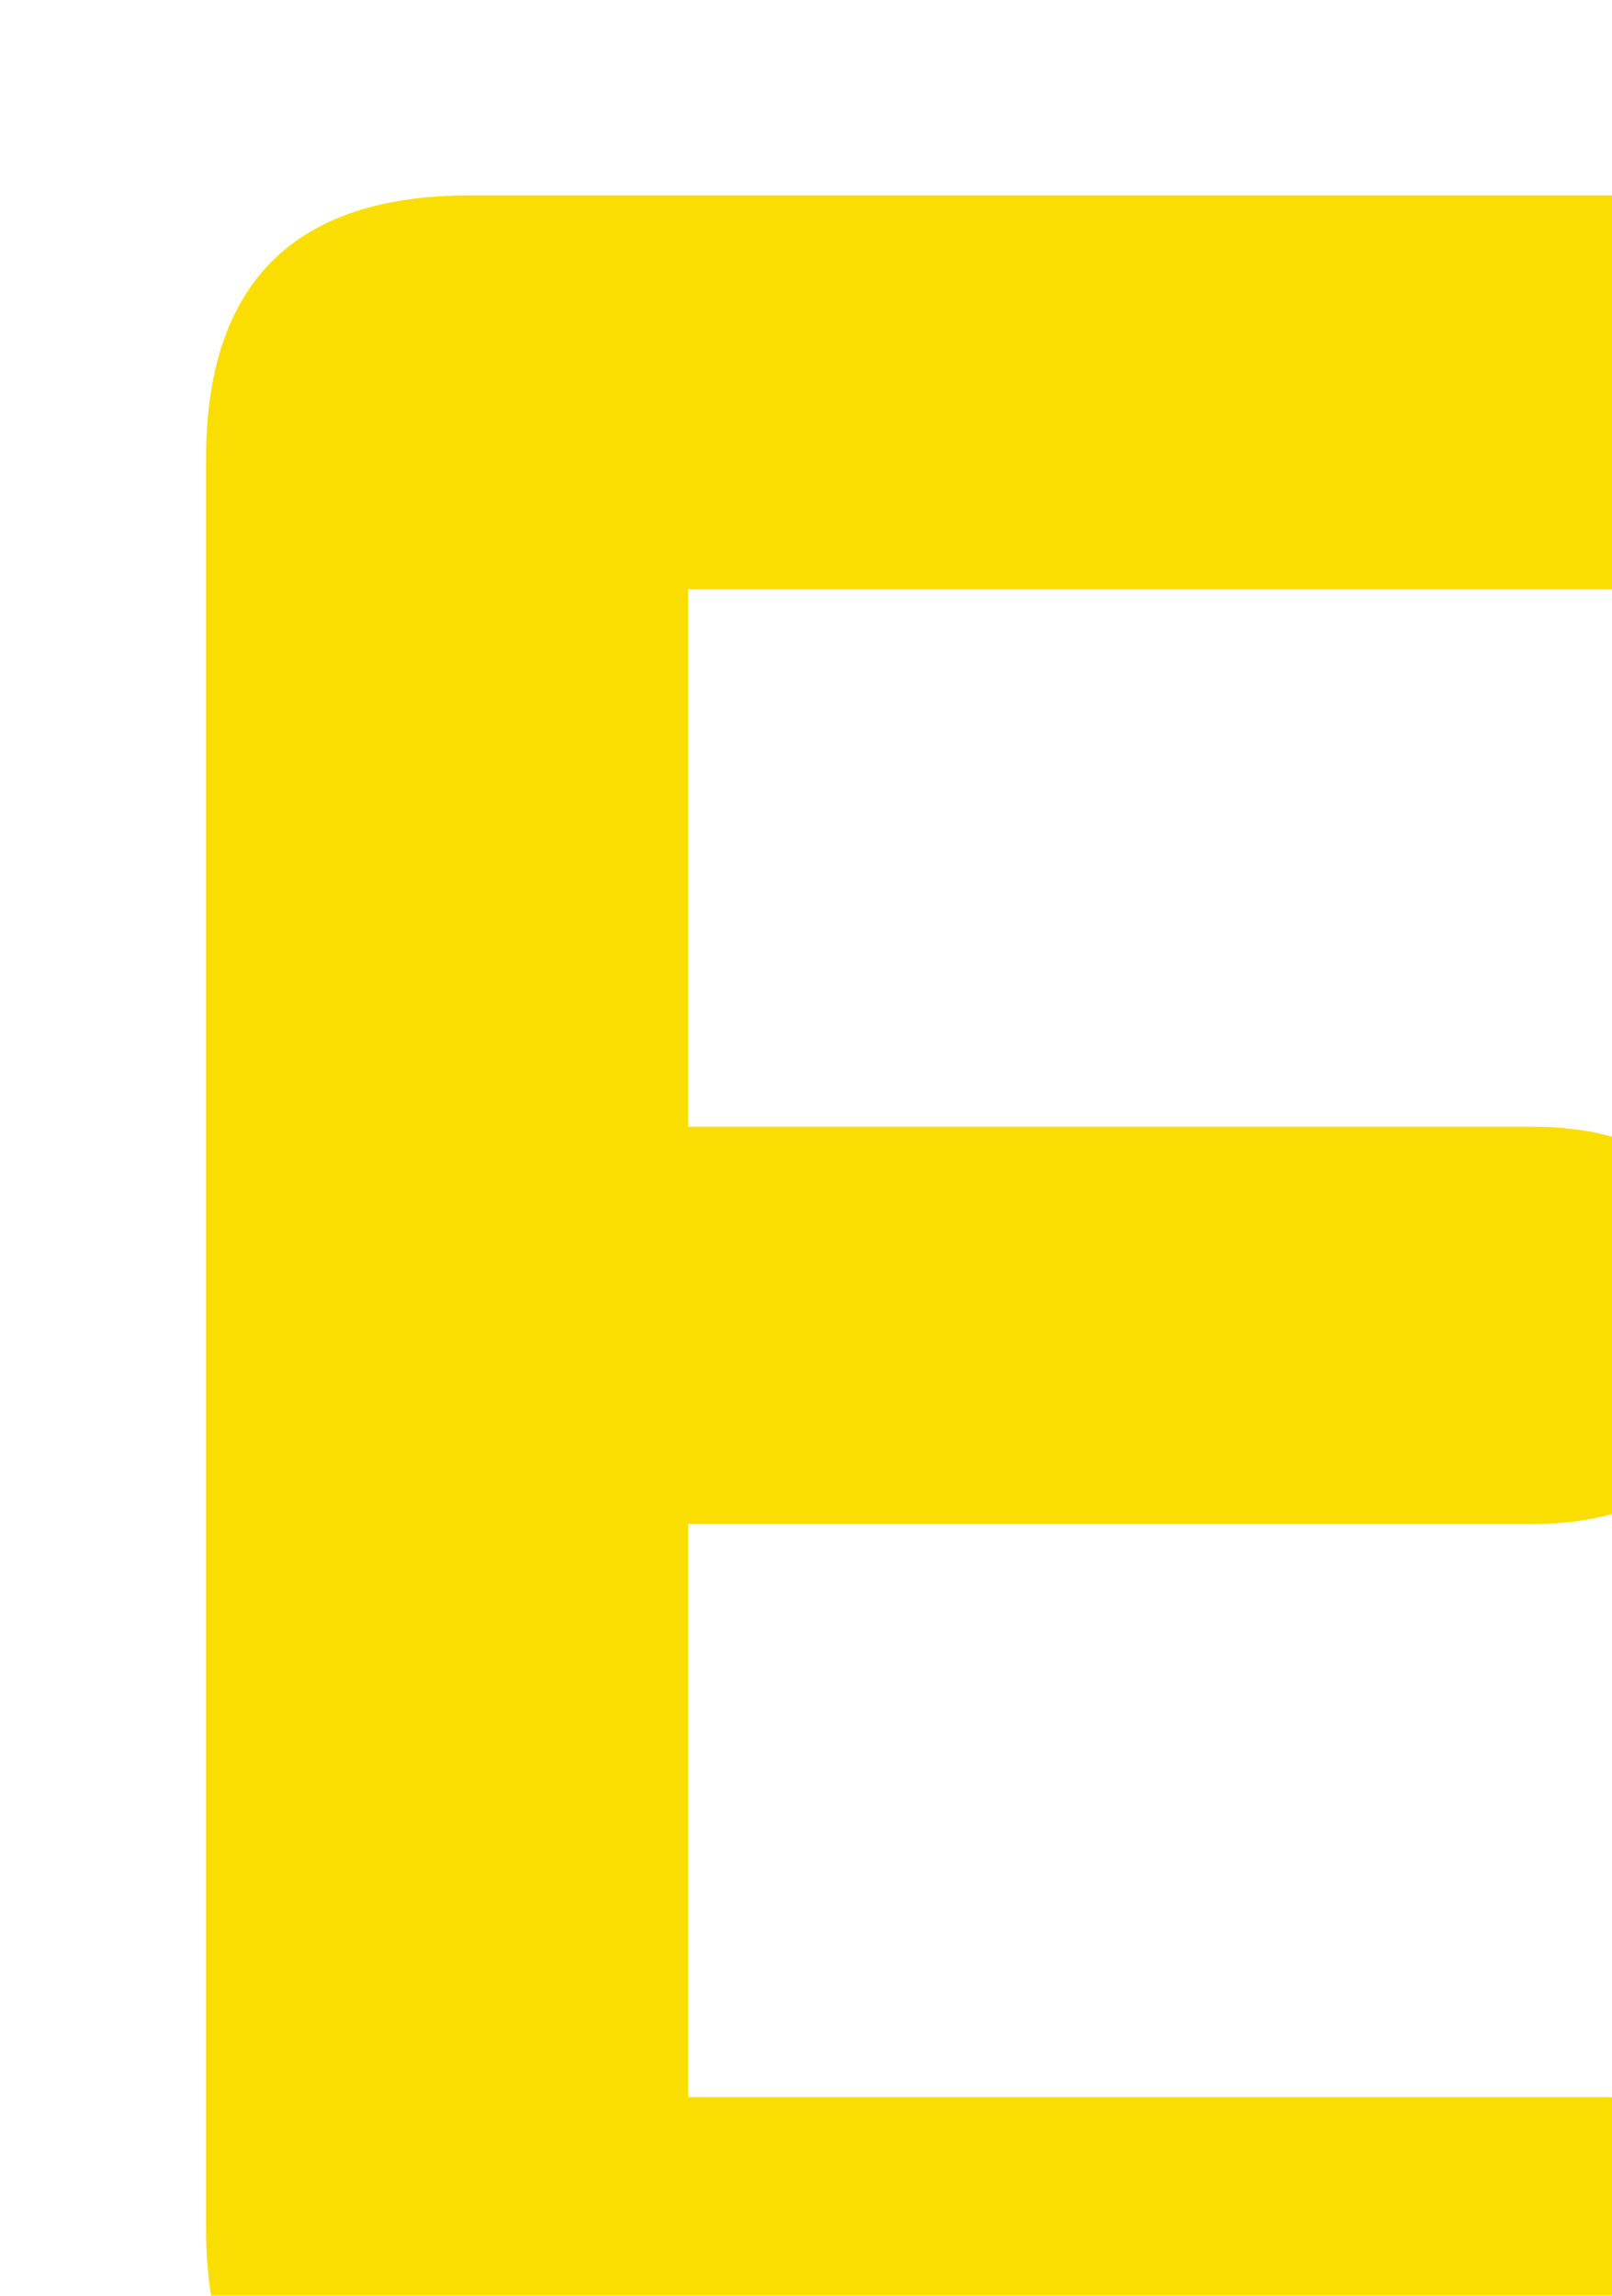 <?xml version="1.0" encoding="UTF-8"?> <svg xmlns="http://www.w3.org/2000/svg" width="99" height="141" viewBox="0 0 99 141" fill="none"> <g filter="url(#filter0_iii_71_257)"> <path d="M16.853 141C6.053 141 0.653 135.6 0.653 124.8V16.2C0.653 5.4 6.053 -8.58307e-06 16.853 -8.58307e-06H86.653C94.787 -8.58307e-06 98.853 4 98.853 12C98.853 20.133 94.787 24.2 86.653 24.2H30.253V57.2H82.053C90.32 57.2 94.453 61.267 94.453 69.4C94.453 77.533 90.32 81.6 82.053 81.6H30.253V116.8H86.653C94.787 116.8 98.853 120.8 98.853 128.8C98.853 136.933 94.787 141 86.653 141H16.853Z" fill="#FADE01"></path> </g> <defs> <filter id="filter0_iii_71_257" x="-9.347" y="-10" width="128.2" height="171" filterUnits="userSpaceOnUse" color-interpolation-filters="sRGB"> <feFlood flood-opacity="0" result="BackgroundImageFix"></feFlood> <feBlend mode="normal" in="SourceGraphic" in2="BackgroundImageFix" result="shape"></feBlend> <feColorMatrix in="SourceAlpha" type="matrix" values="0 0 0 0 0 0 0 0 0 0 0 0 0 0 0 0 0 0 127 0" result="hardAlpha"></feColorMatrix> <feOffset dx="2" dy="2"></feOffset> <feGaussianBlur stdDeviation="5"></feGaussianBlur> <feComposite in2="hardAlpha" operator="arithmetic" k2="-1" k3="1"></feComposite> <feColorMatrix type="matrix" values="0 0 0 0 0 0 0 0 0 0 0 0 0 0 0 0 0 0 0.1 0"></feColorMatrix> <feBlend mode="normal" in2="shape" result="effect1_innerShadow_71_257"></feBlend> <feColorMatrix in="SourceAlpha" type="matrix" values="0 0 0 0 0 0 0 0 0 0 0 0 0 0 0 0 0 0 127 0" result="hardAlpha"></feColorMatrix> <feOffset dx="20" dy="20"></feOffset> <feGaussianBlur stdDeviation="20"></feGaussianBlur> <feComposite in2="hardAlpha" operator="arithmetic" k2="-1" k3="1"></feComposite> <feColorMatrix type="matrix" values="0 0 0 0 1 0 0 0 0 1 0 0 0 0 1 0 0 0 0.4 0"></feColorMatrix> <feBlend mode="normal" in2="effect1_innerShadow_71_257" result="effect2_innerShadow_71_257"></feBlend> <feColorMatrix in="SourceAlpha" type="matrix" values="0 0 0 0 0 0 0 0 0 0 0 0 0 0 0 0 0 0 127 0" result="hardAlpha"></feColorMatrix> <feOffset dx="-10" dy="-10"></feOffset> <feGaussianBlur stdDeviation="20"></feGaussianBlur> <feComposite in2="hardAlpha" operator="arithmetic" k2="-1" k3="1"></feComposite> <feColorMatrix type="matrix" values="0 0 0 0 0 0 0 0 0 0 0 0 0 0 0 0 0 0 0.1 0"></feColorMatrix> <feBlend mode="normal" in2="effect2_innerShadow_71_257" result="effect3_innerShadow_71_257"></feBlend> </filter> </defs> </svg> 